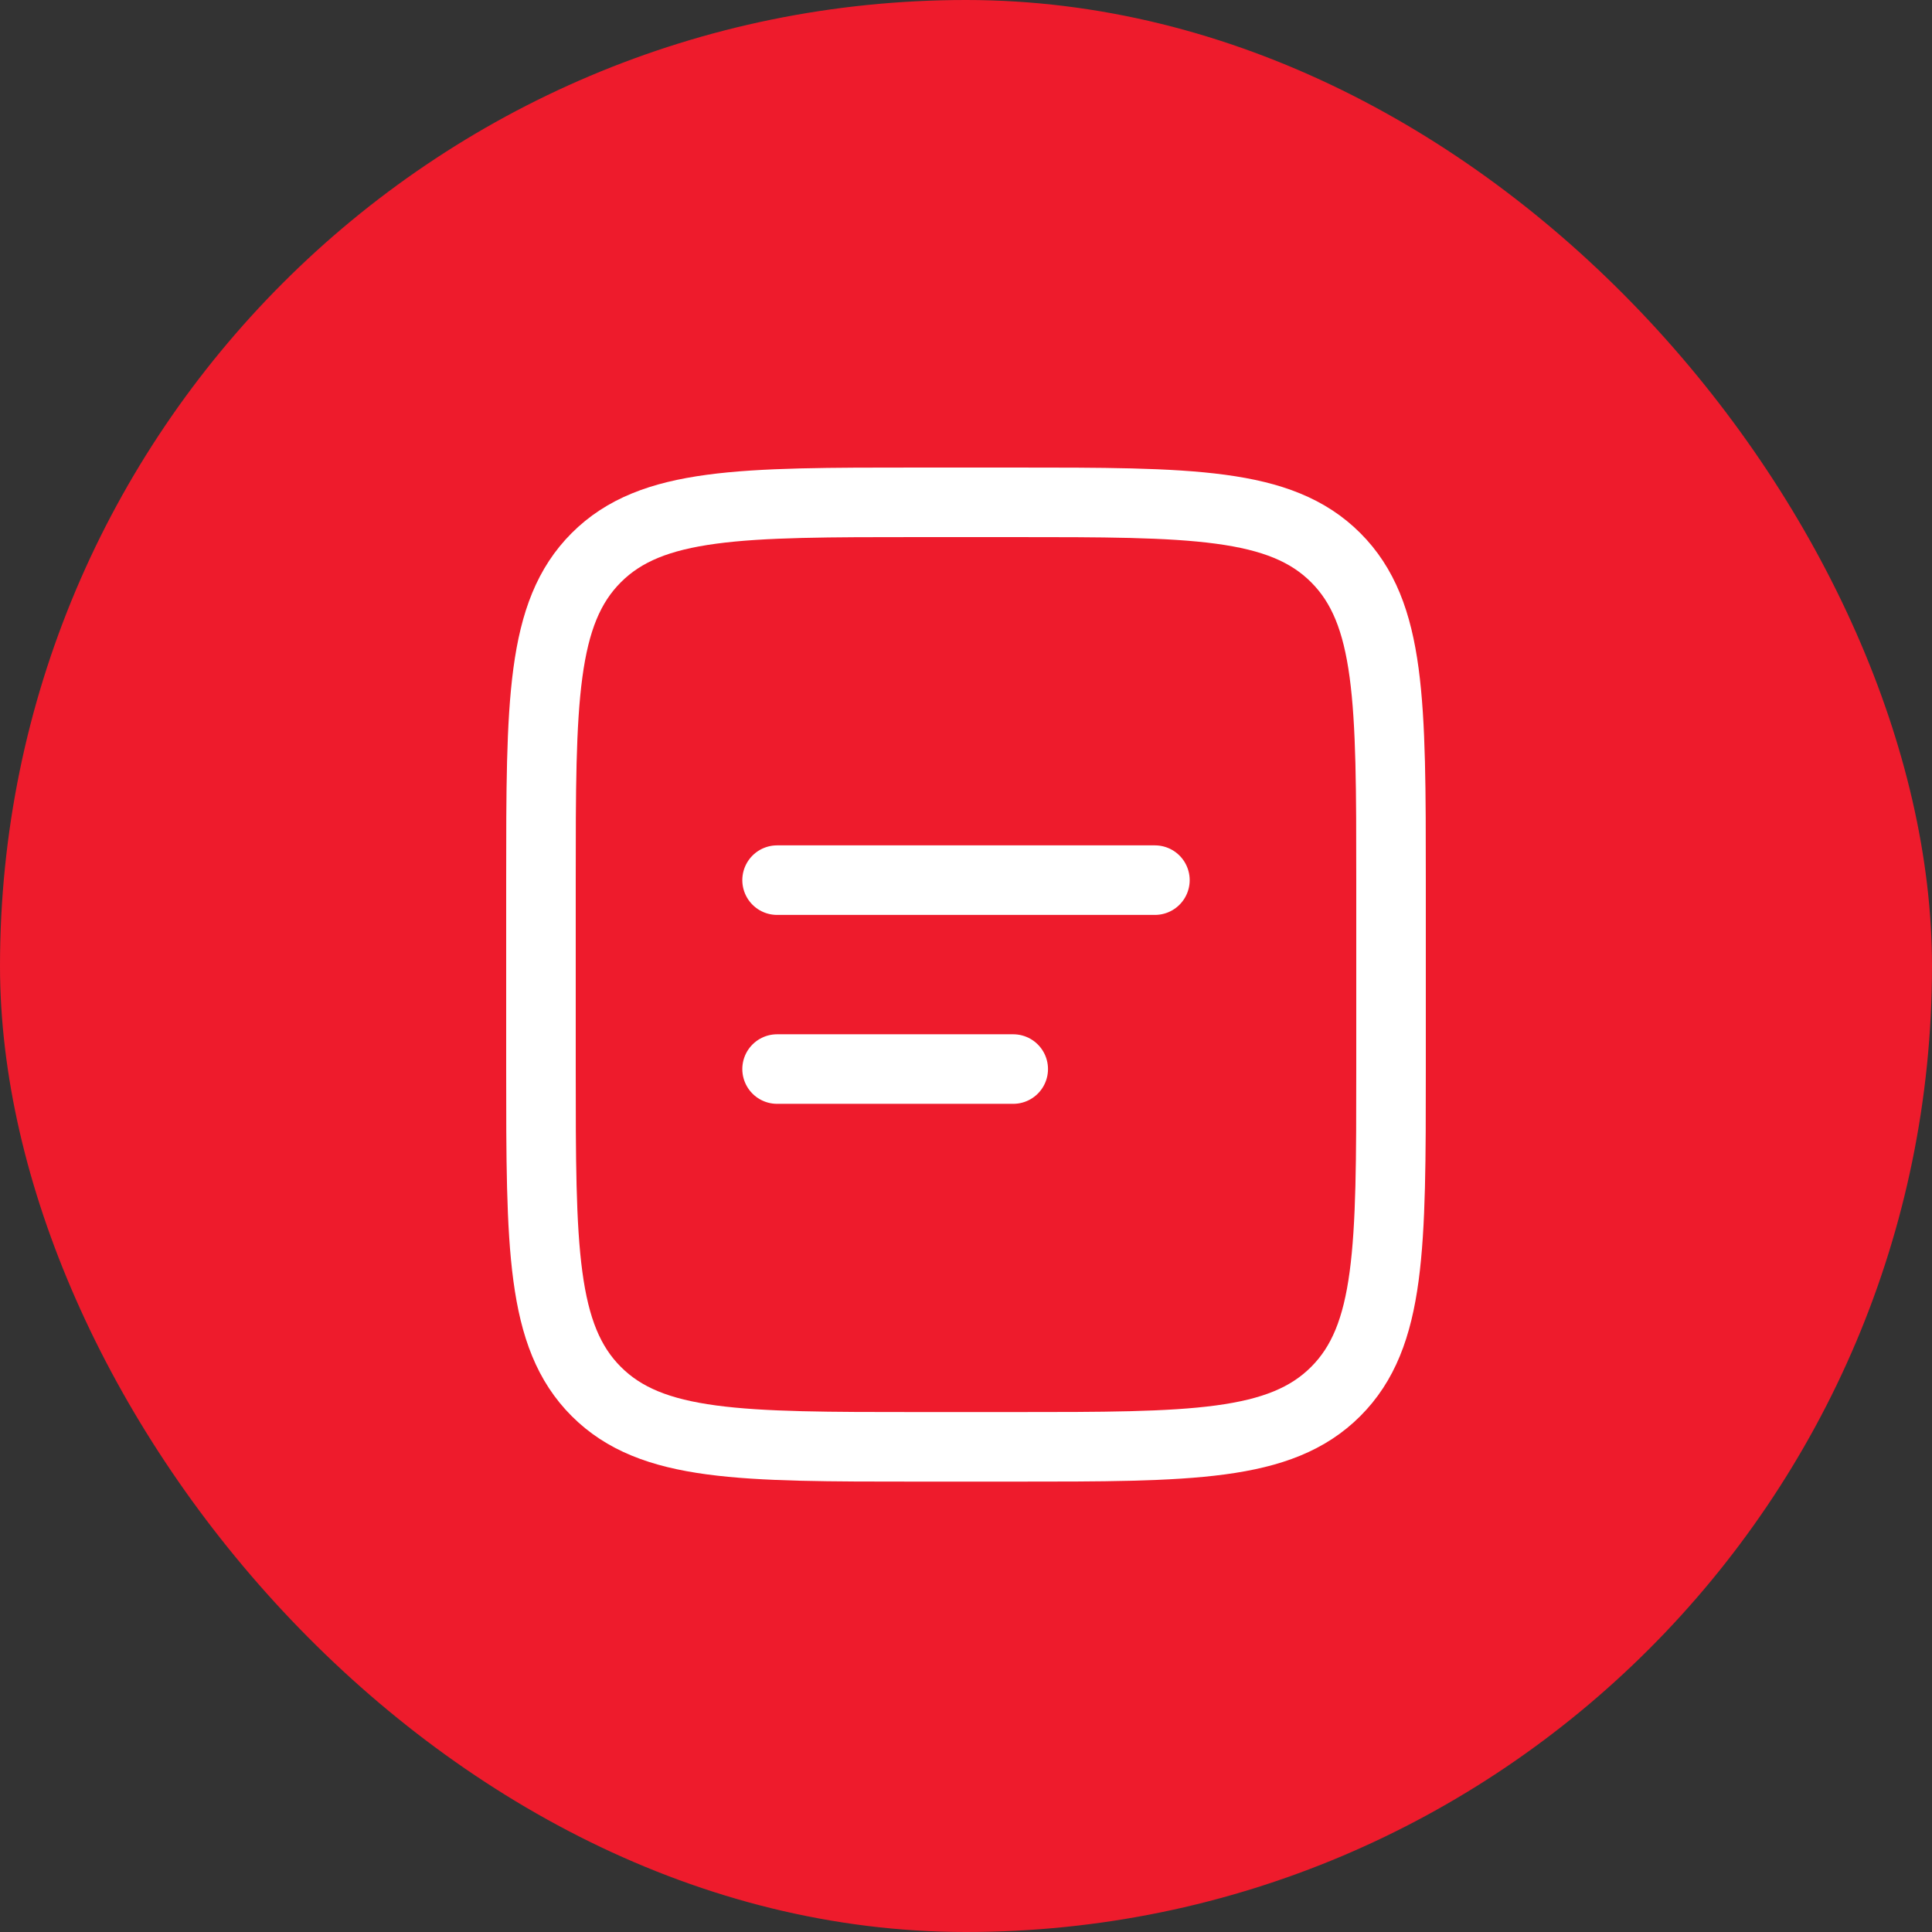 <svg width="50" height="50" viewBox="0 0 50 50" fill="none" xmlns="http://www.w3.org/2000/svg">
<rect x="0" y="0" width="50" height="50" fill="#333333" stroke="none"/>
<rect width="50" height="50" rx="25" fill="#EE1B2C"/>
<path d="M14 22.778C14 18.169 14 15.864 15.432 14.432C16.864 13 19.169 13 23.778 13H26.222C30.831 13 33.136 13 34.568 14.432C36 15.864 36 18.169 36 22.778V27.667C36 32.276 36 34.581 34.568 36.012C33.136 37.444 30.831 37.444 26.222 37.444H23.778C19.169 37.444 16.864 37.444 15.432 36.012C14 34.581 14 32.276 14 27.667V22.778Z" stroke="white" stroke-width="1.8"/>
<path d="M20.111 22.778H29.889M20.111 27.667H26.222" stroke="white" stroke-width="1.8" stroke-linecap="round"/>
</svg>
